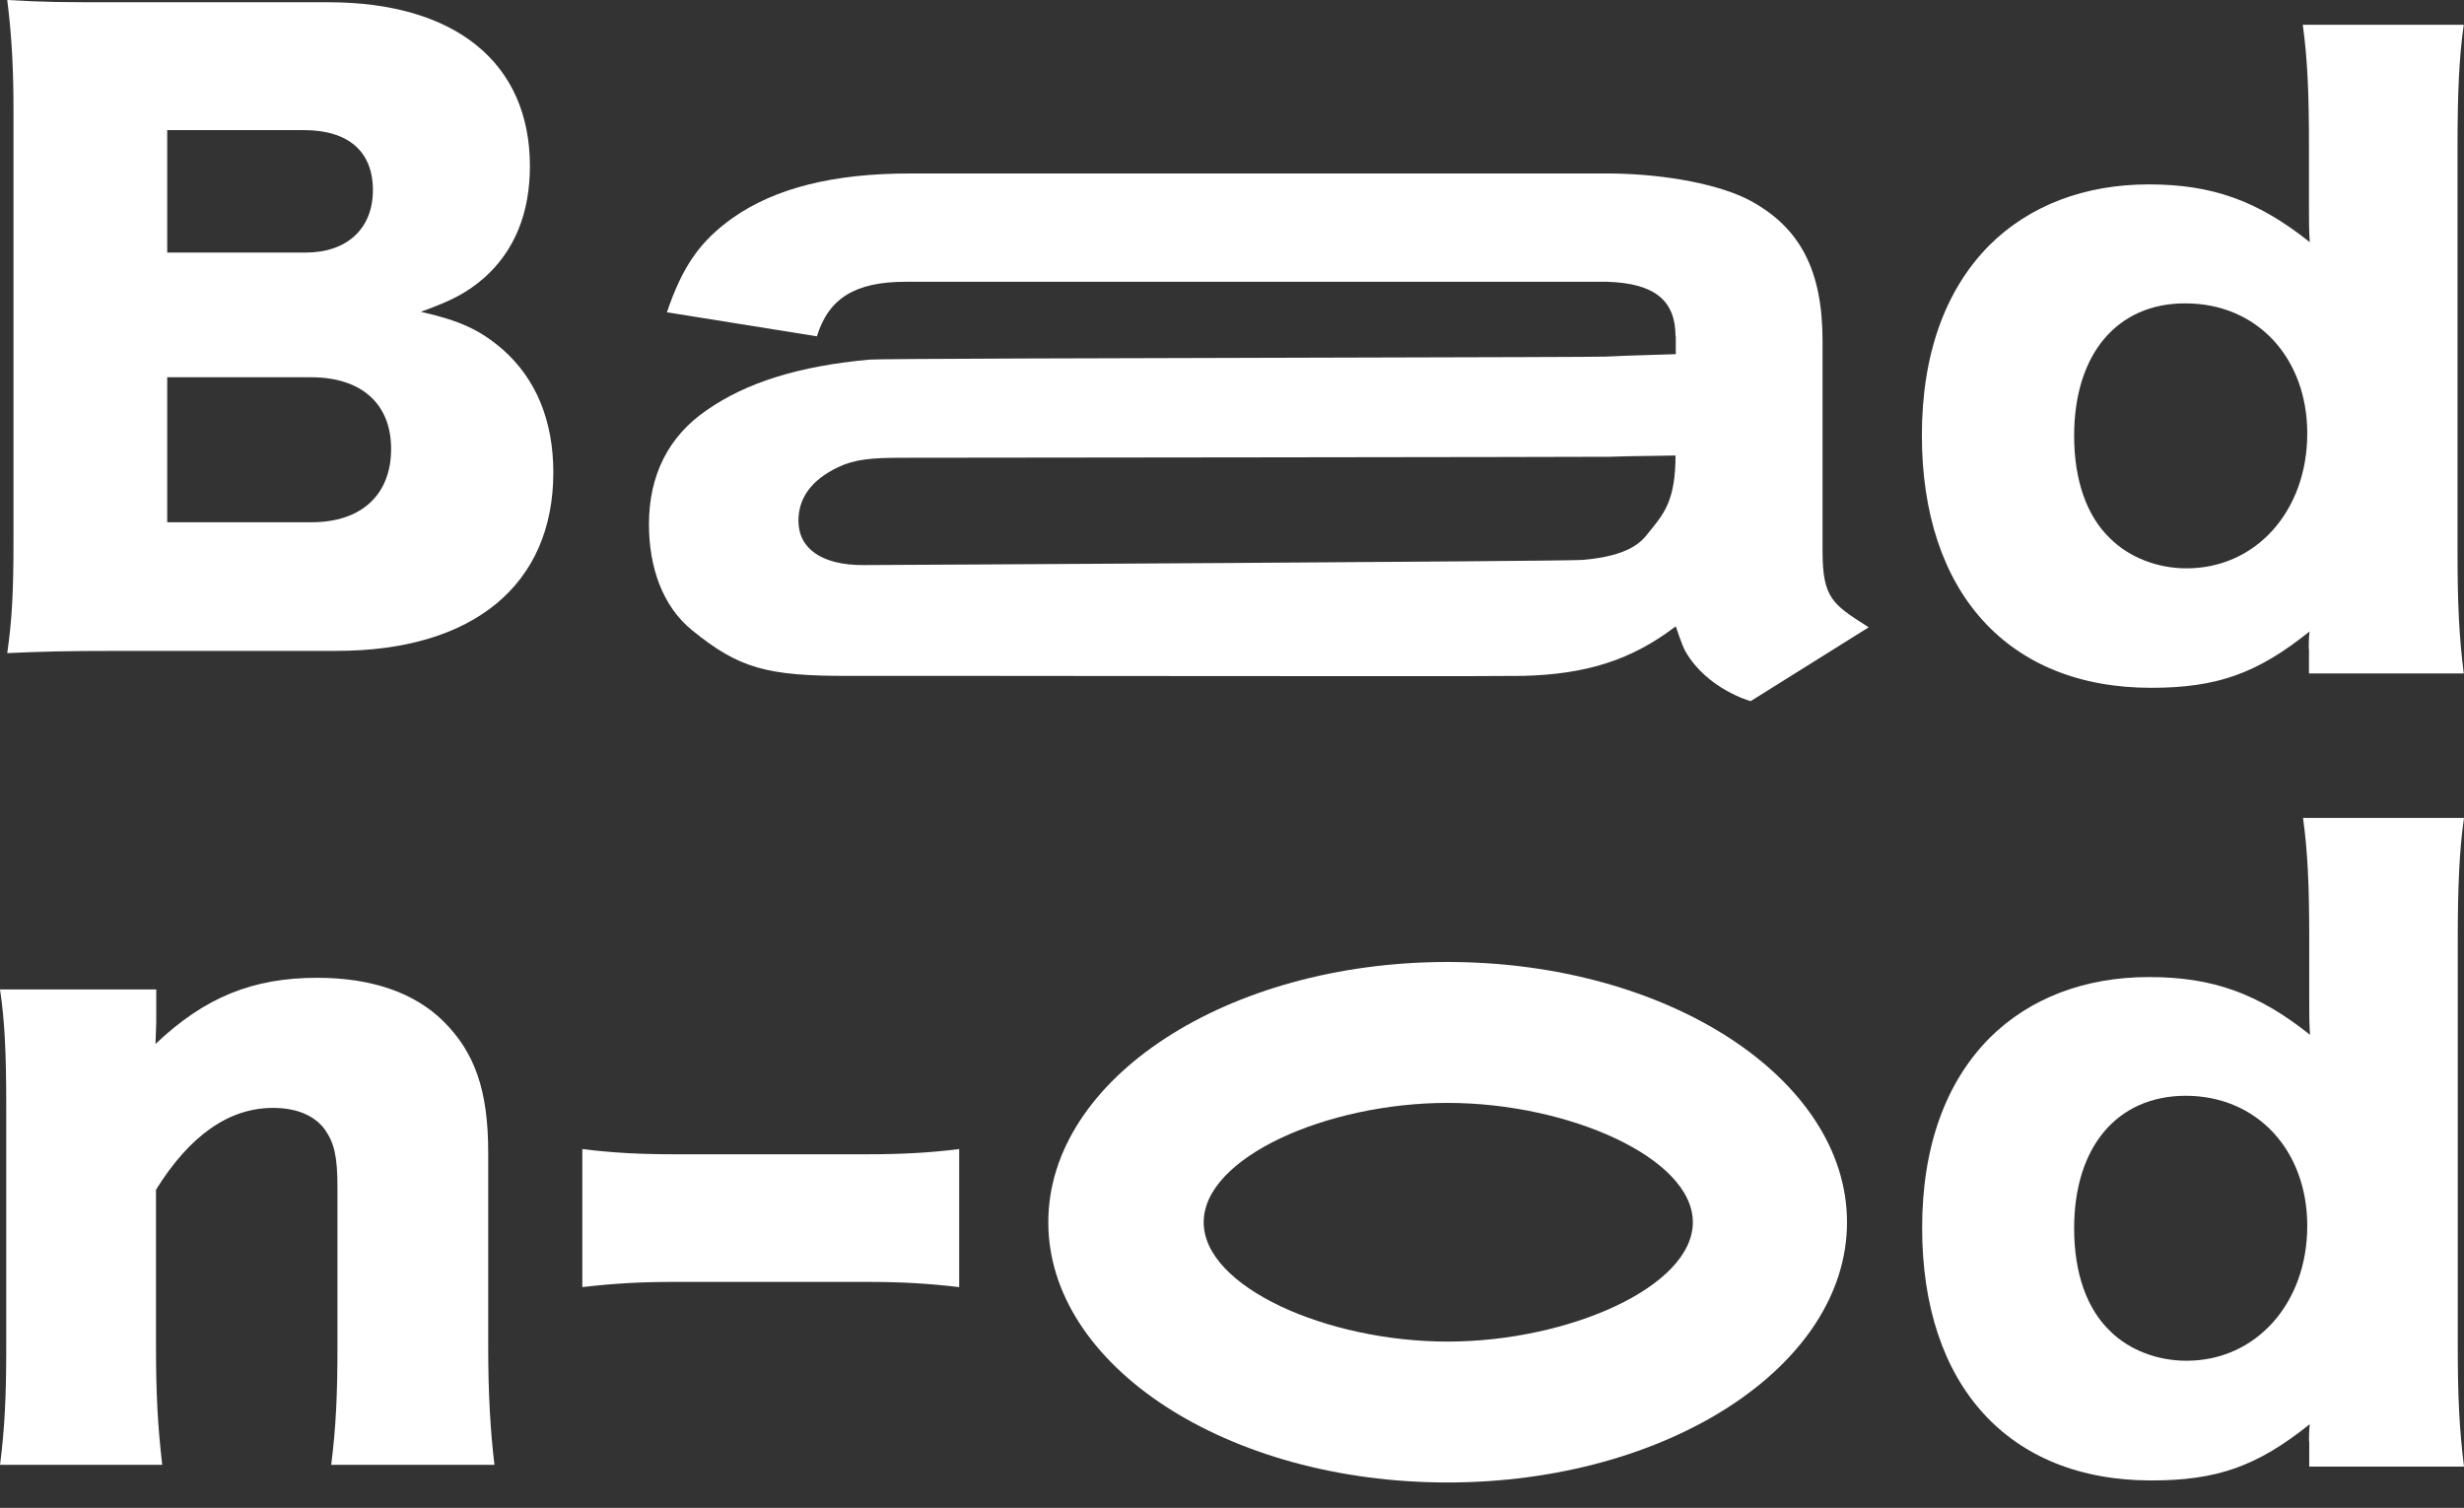 <?xml version="1.0" encoding="UTF-8"?> <svg xmlns="http://www.w3.org/2000/svg" width="67" height="41" viewBox="0 0 67 41" fill="none"><rect x="0" y="0" width="67" height="41" fill="#333333" stroke="none"/> <path fill-rule="evenodd" clip-rule="evenodd" d="M3.353 17.698C1.731 17.698 1.113 17.718 0.197 17.759C0.326 16.849 0.367 16.128 0.367 14.645V3.053C0.367 1.928 0.326 1.018 0.197 0C1.283 0.061 1.581 0.061 3.332 0.061H8.925C12.386 0.061 14.409 1.712 14.409 4.516C14.409 5.809 13.981 6.827 13.173 7.548C12.705 7.953 12.318 8.162 11.443 8.478C12.488 8.714 13.044 8.964 13.662 9.496C14.578 10.298 15.046 11.444 15.046 12.846C15.046 15.899 12.868 17.698 9.156 17.698H3.353ZM8.307 6.868C9.441 6.868 10.14 6.214 10.14 5.169C10.14 4.125 9.481 3.538 8.26 3.538H4.547V6.868H8.307ZM4.547 14.2H8.477C9.821 14.2 10.635 13.459 10.635 12.205C10.635 10.979 9.827 10.258 8.456 10.258H4.547V14.2Z" fill="white"></path> <path d="M0 39.837L0.001 39.83H4.411C4.283 38.725 4.242 37.835 4.242 36.629V32.349C5.165 30.866 6.23 30.125 7.425 30.125C8.07 30.125 8.558 30.334 8.837 30.718C9.088 31.082 9.176 31.439 9.176 32.289V36.629C9.176 37.923 9.135 38.812 9.006 39.83H13.445C13.336 38.941 13.275 37.876 13.275 36.649V31.331C13.275 29.66 12.915 28.622 12.06 27.773C11.273 26.991 10.099 26.587 8.626 26.587C6.875 26.587 5.572 27.113 4.228 28.386C4.228 28.31 4.234 28.187 4.239 28.07C4.244 27.96 4.249 27.855 4.249 27.793V26.904H0C0.129 27.753 0.17 28.642 0.17 30.105V36.636C0.17 37.947 0.129 38.835 0.001 39.83H0V39.837Z" fill="white"></path> <path d="M18.372 31.386C17.375 31.386 16.642 31.345 15.834 31.244V34.998C16.703 34.897 17.402 34.856 18.372 34.856H23.544C24.514 34.856 25.22 34.897 26.082 34.998V31.244C25.268 31.345 24.535 31.386 23.544 31.386H18.372Z" fill="white"></path> <path fill-rule="evenodd" clip-rule="evenodd" d="M62.785 39.19C62.785 39.062 62.785 38.914 62.806 38.725C61.374 39.871 60.288 40.255 58.496 40.255C54.614 40.255 52.266 37.667 52.266 33.387C52.266 31.184 52.904 29.425 54.105 28.218C55.191 27.14 56.691 26.567 58.435 26.567C60.166 26.567 61.401 27.012 62.813 28.137C62.792 27.821 62.792 27.625 62.792 27.329V25.57C62.792 24.087 62.752 23.177 62.623 22.24H67C66.871 23.13 66.83 24.148 66.83 25.57V36.548C66.83 37.97 66.871 38.84 67 39.878H62.792V39.19H62.785ZM56.399 33.401C56.399 34.607 56.738 35.585 57.383 36.198C57.899 36.71 58.666 37 59.453 37C61.353 37 62.738 35.429 62.738 33.334C62.738 31.278 61.374 29.795 59.426 29.795C57.573 29.802 56.399 31.177 56.399 33.401Z" fill="white"></path> <path fill-rule="evenodd" clip-rule="evenodd" d="M28.505 33.234C28.505 37.14 33.37 40.31 39.361 40.31C45.345 40.31 50.223 37.14 50.223 33.234C50.223 29.328 45.345 26.157 39.361 26.157C33.376 26.157 28.505 29.328 28.505 33.234ZM32.73 33.234C32.73 31.473 36.082 29.989 39.361 29.989C42.639 29.989 46.031 31.48 46.031 33.234C46.031 34.994 42.639 36.479 39.361 36.479C36.082 36.479 32.73 34.994 32.73 33.234Z" fill="white"></path> <path fill-rule="evenodd" clip-rule="evenodd" d="M62.779 17.637C62.779 17.509 62.779 17.361 62.799 17.172C61.367 18.318 60.281 18.702 58.489 18.702C54.607 18.702 52.259 16.114 52.259 11.835C52.259 9.631 52.897 7.872 54.098 6.665C55.184 5.587 56.684 5.014 58.428 5.014C60.159 5.014 61.394 5.459 62.806 6.584C62.785 6.268 62.785 6.072 62.785 5.776V4.003C62.785 2.52 62.745 1.611 62.616 0.674H66.993C66.864 1.563 66.824 2.581 66.824 4.003V14.982C66.824 16.404 66.864 17.273 66.993 18.311H62.785V17.637H62.779ZM56.399 11.848C56.399 13.054 56.738 14.032 57.383 14.645C57.899 15.157 58.666 15.454 59.453 15.454C61.353 15.454 62.738 13.883 62.738 11.787C62.738 9.732 61.374 8.249 59.426 8.249C57.573 8.242 56.399 9.624 56.399 11.848Z" fill="white"></path> <path fill-rule="evenodd" clip-rule="evenodd" d="M43.701 7.662C44.99 7.702 45.56 8.167 45.56 9.145H45.567V9.63C45.361 9.636 45.17 9.642 44.993 9.648C44.444 9.664 44.025 9.677 43.66 9.697C43.498 9.706 40.151 9.714 36.239 9.724C30.633 9.738 23.865 9.754 23.645 9.778C21.725 9.953 20.293 10.398 19.207 11.16C18.182 11.861 17.646 12.919 17.646 14.253C17.646 15.419 18.012 16.484 18.82 17.138C20.096 18.176 20.856 18.385 23.103 18.378C23.946 18.375 26.791 18.378 29.997 18.381C34.992 18.385 40.863 18.39 41.4 18.378C43.151 18.337 44.373 17.94 45.567 17.03C45.567 17.03 45.737 17.549 45.825 17.704C46.416 18.742 47.603 19.065 47.603 19.065L50.813 17.057C50.787 17.04 50.762 17.024 50.737 17.008C49.84 16.434 49.558 16.253 49.558 14.995V9.273C49.558 7.365 48.961 6.2 47.596 5.458C46.796 5.027 45.343 4.737 43.83 4.717H24.731C22.661 4.717 21.08 5.114 19.926 5.923C19.03 6.563 18.562 7.237 18.134 8.491L22.213 9.145C22.532 8.107 23.259 7.662 24.623 7.662H43.701ZM44.848 12.397C45.069 12.394 45.305 12.391 45.56 12.386C45.56 13.584 45.252 13.962 44.879 14.419C44.853 14.451 44.827 14.483 44.8 14.516C44.617 14.752 44.278 15.116 43.042 15.224C42.642 15.264 23.856 15.365 23.462 15.365C22.349 15.365 21.711 14.921 21.711 14.159C21.711 13.546 22.057 13.054 22.79 12.703C23.245 12.488 23.693 12.447 24.528 12.447C25.159 12.447 43.653 12.427 43.762 12.42C44.087 12.407 44.442 12.402 44.848 12.397Z" fill="white"></path> </svg> 